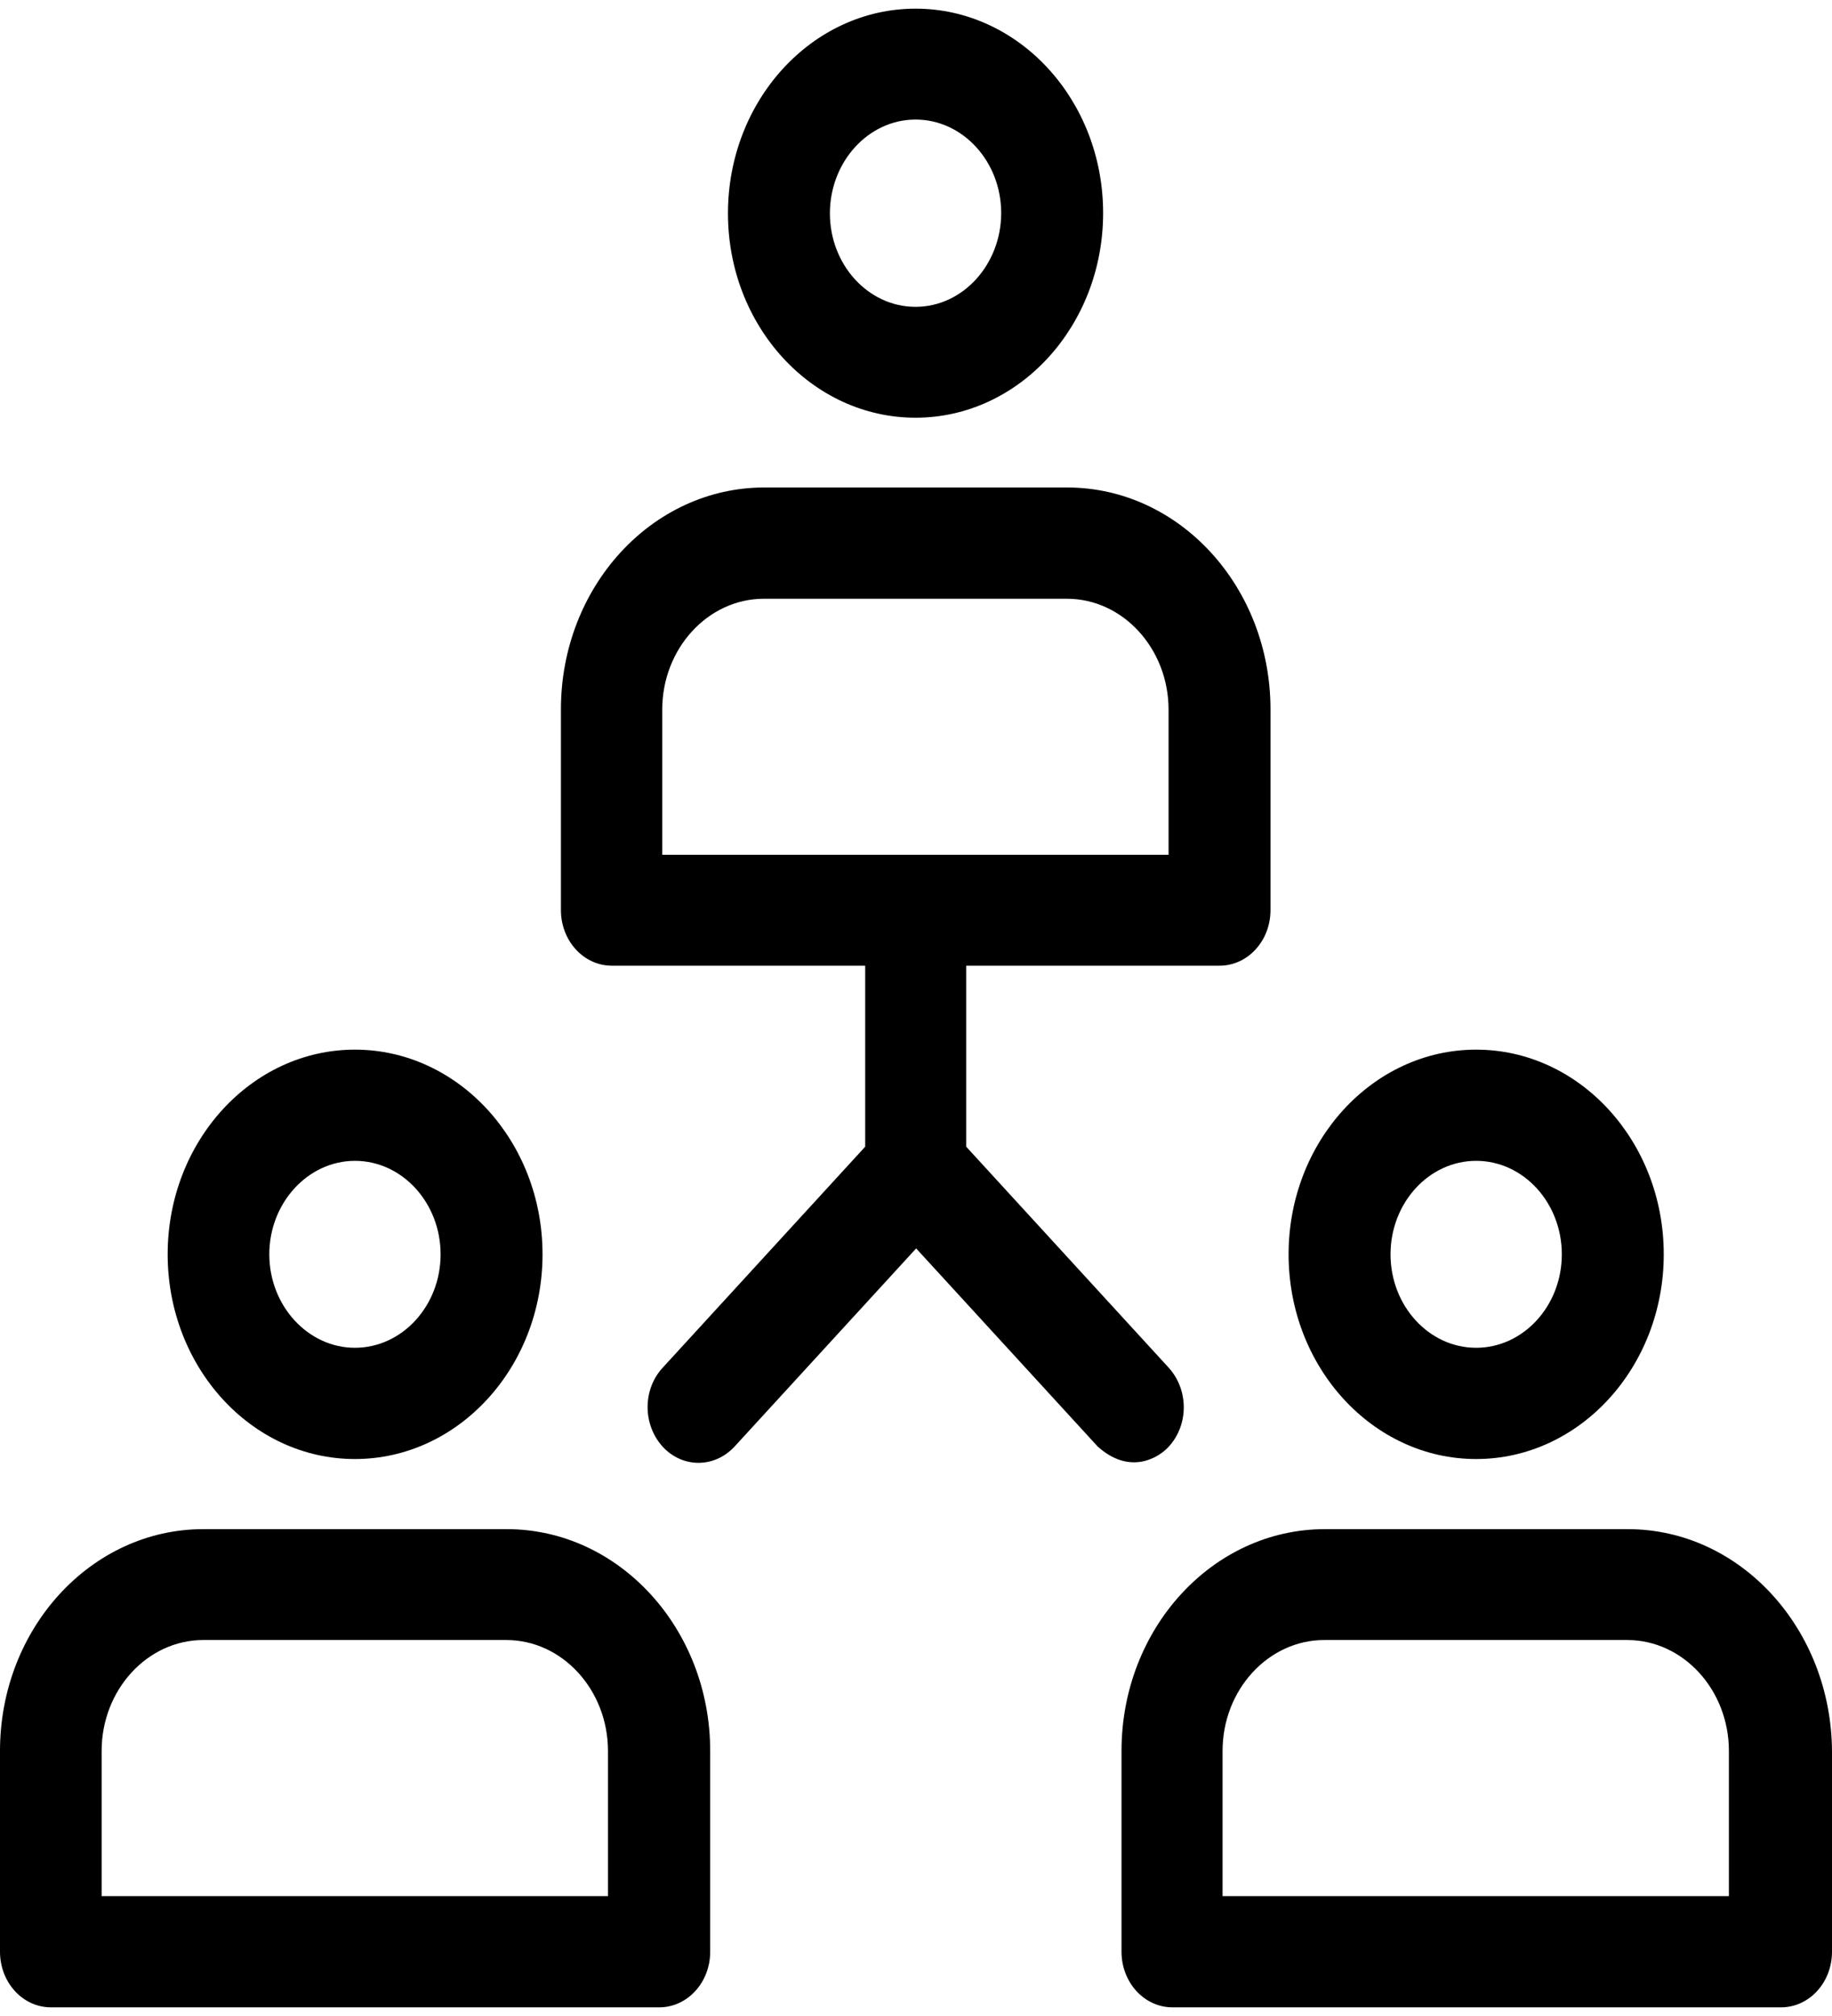 <svg width="50" height="55" viewBox="0 0 50 55" fill="none" xmlns="http://www.w3.org/2000/svg">
<g id="networking-collaboration-svgrepo-com 1" clip-path="url(#clip0_399_1488)">
<g id="Group">
<g id="Group_2">
<path id="Vector" d="M13.835 41.718H5.547C2.486 41.718 0 44.429 0 47.769V53.246C0 54.081 0.617 54.764 1.391 54.764H17.992C18.757 54.764 19.383 54.09 19.383 53.246V47.769C19.383 44.429 16.889 41.718 13.835 41.718ZM2.774 51.729V47.769C2.774 46.099 4.025 44.743 5.547 44.743H13.819C15.35 44.743 16.593 46.108 16.593 47.769V51.729H2.774Z" fill="black"/>
</g>
</g>
<g id="Group_3">
<g id="Group_4">
<path id="Vector_2" d="M9.687 28.636C6.864 28.636 4.576 31.14 4.576 34.22C4.576 37.3 6.864 39.805 9.687 39.805C12.51 39.805 14.807 37.3 14.807 34.22C14.807 31.14 12.51 28.636 9.687 28.636ZM9.687 36.77C8.403 36.77 7.35 35.621 7.35 34.22C7.35 32.819 8.403 31.67 9.687 31.67C10.979 31.67 12.025 32.819 12.025 34.22C12.025 35.63 10.971 36.77 9.687 36.77Z" fill="black"/>
</g>
</g>
<g id="Group_5">
<g id="Group_6">
<path id="Vector_3" d="M44.428 41.718H36.157C33.095 41.718 30.609 44.429 30.609 47.769V53.246C30.609 54.081 31.227 54.764 32 54.764H48.609C49.375 54.764 50 54.09 50 53.246V47.769C49.976 44.429 47.49 41.718 44.428 41.718ZM33.367 51.729V47.769C33.367 46.099 34.618 44.743 36.14 44.743H44.412C45.943 44.743 47.186 46.108 47.186 47.769V51.729H33.367Z" fill="black"/>
</g>
</g>
<g id="Group_7">
<g id="Group_8">
<path id="Vector_4" d="M40.288 28.636C37.465 28.636 35.169 31.14 35.169 34.22C35.169 37.3 37.465 39.805 40.288 39.805C43.111 39.805 45.408 37.3 45.408 34.22C45.408 31.14 43.111 28.636 40.288 28.636ZM40.288 36.77C38.996 36.77 37.951 35.621 37.951 34.22C37.951 32.819 38.996 31.67 40.288 31.67C41.581 31.67 42.626 32.819 42.626 34.22C42.626 35.63 41.572 36.77 40.288 36.77Z" fill="black"/>
</g>
</g>
<g id="Group_9">
<g id="Group_10">
<path id="Vector_5" d="M24.988 0.236C22.164 0.236 19.868 2.741 19.868 5.821C19.868 8.901 22.164 11.396 24.988 11.396C27.811 11.396 30.107 8.892 30.107 5.812C30.107 2.732 27.811 0.236 24.988 0.236ZM24.988 8.371C23.695 8.371 22.65 7.221 22.65 5.821C22.65 4.42 23.695 3.262 24.988 3.262C26.28 3.262 27.325 4.411 27.325 5.812C27.325 7.212 26.28 8.371 24.988 8.371Z" fill="black"/>
</g>
</g>
<g id="Group_11">
<g id="Group_12">
<path id="Vector_6" d="M29.128 13.3H20.856C17.794 13.3 15.309 16.012 15.309 19.352V24.829C15.309 25.664 15.926 26.346 16.7 26.346H23.613V31.284L18.082 37.318C17.539 37.911 17.539 38.862 18.082 39.464C18.625 40.057 19.498 40.057 20.049 39.464L25.004 34.059L29.959 39.464C30.848 40.263 31.638 39.76 31.901 39.464C32.444 38.871 32.444 37.92 31.901 37.318L26.37 31.284V26.346H33.284C34.05 26.346 34.675 25.673 34.675 24.829V19.352C34.675 16.012 32.189 13.3 29.128 13.3ZM31.893 23.32H18.074V19.361C18.074 17.691 19.325 16.335 20.848 16.335H29.119C30.65 16.335 31.893 17.7 31.893 19.361V23.32H31.893Z" fill="black"/>
</g>
</g>
</g>
<defs>
<clipPath id="clip0_399_1488">
<rect width="50" height="54.545" fill="white" transform="translate(0 0.227)"/>
</clipPath>
</defs>
</svg>
